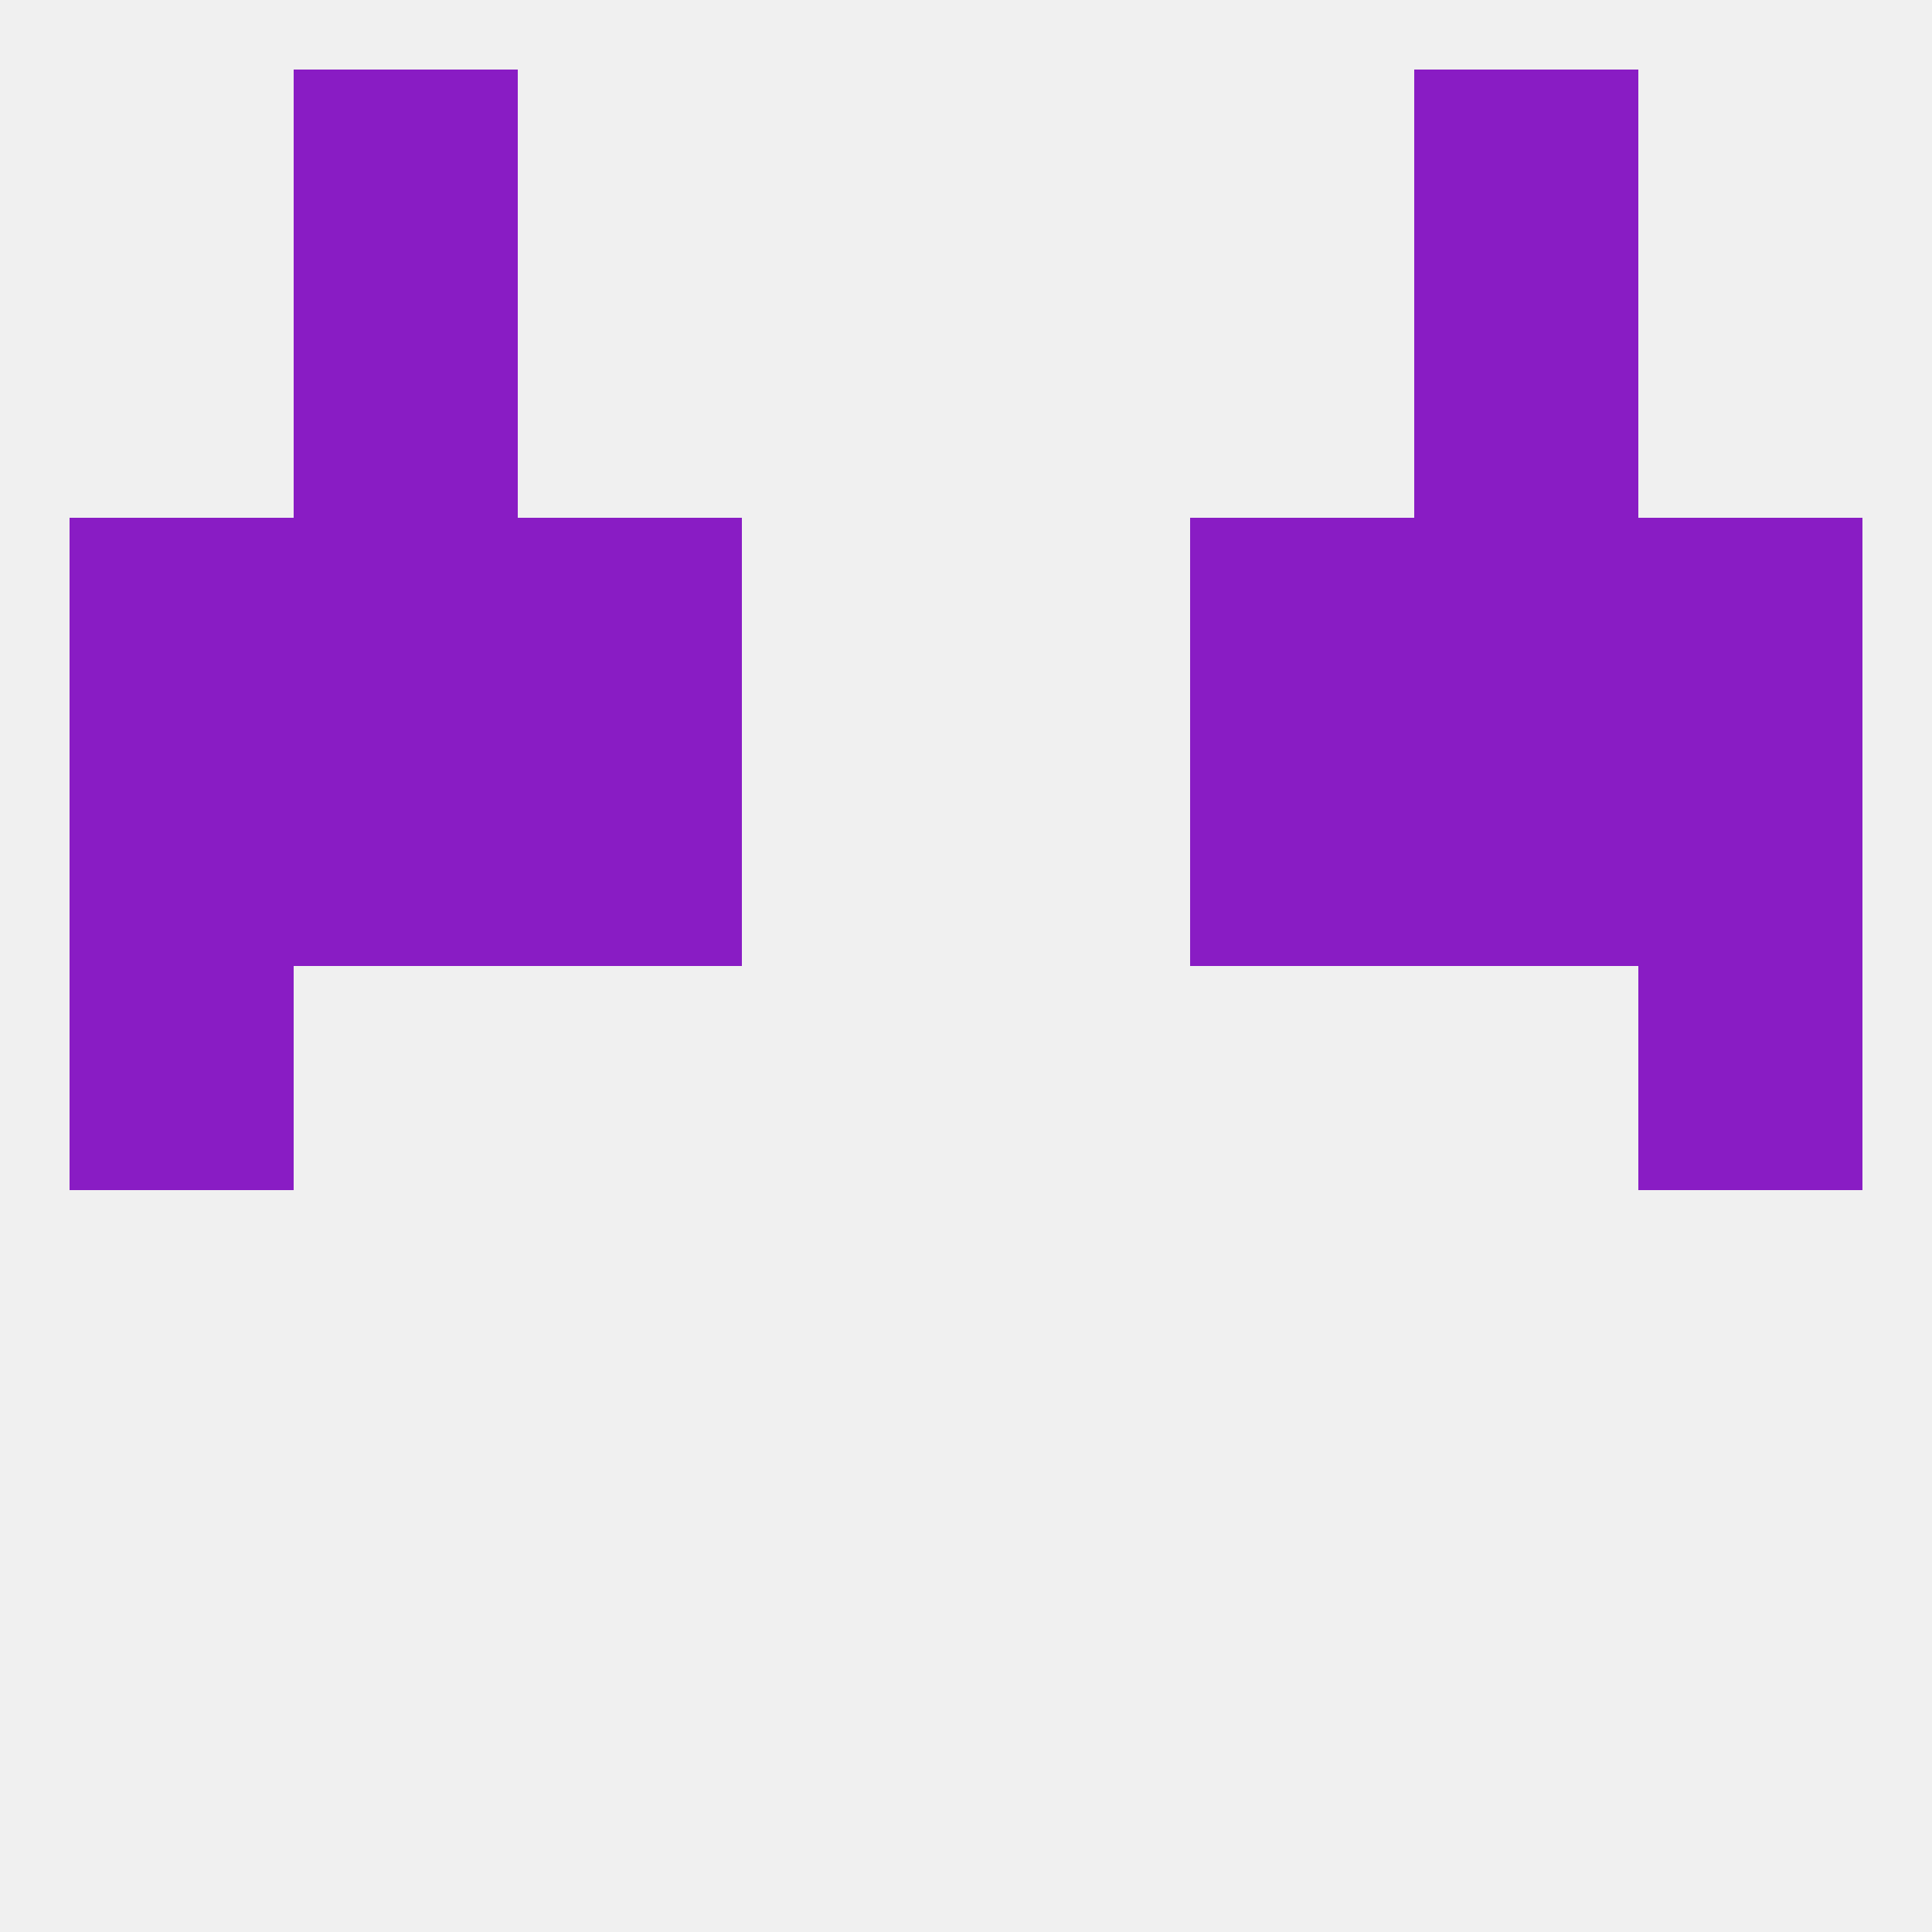 
<!--   <?xml version="1.0"?> -->
<svg version="1.1" baseprofile="full" xmlns="http://www.w3.org/2000/svg" xmlns:xlink="http://www.w3.org/1999/xlink" xmlns:ev="http://www.w3.org/2001/xml-events" width="250" height="250" viewBox="0 0 250 250" >
	<rect width="100%" height="100%" fill="rgba(240,240,240,255)"/>

	<rect x="9" y="96" width="29" height="29" fill="rgba(137,28,196,255)"/>
	<rect x="212" y="96" width="29" height="29" fill="rgba(137,28,196,255)"/>
	<rect x="67" y="96" width="29" height="29" fill="rgba(137,28,196,255)"/>
	<rect x="154" y="96" width="29" height="29" fill="rgba(137,28,196,255)"/>
	<rect x="38" y="96" width="29" height="29" fill="rgba(137,28,196,255)"/>
	<rect x="183" y="96" width="29" height="29" fill="rgba(137,28,196,255)"/>
	<rect x="38" y="38" width="29" height="29" fill="rgba(137,28,196,255)"/>
	<rect x="183" y="38" width="29" height="29" fill="rgba(137,28,196,255)"/>
	<rect x="38" y="9" width="29" height="29" fill="rgba(137,28,196,255)"/>
	<rect x="183" y="9" width="29" height="29" fill="rgba(137,28,196,255)"/>
	<rect x="9" y="125" width="29" height="29" fill="rgba(137,28,196,255)"/>
	<rect x="212" y="125" width="29" height="29" fill="rgba(137,28,196,255)"/>
	<rect x="38" y="67" width="29" height="29" fill="rgba(137,28,196,255)"/>
	<rect x="183" y="67" width="29" height="29" fill="rgba(137,28,196,255)"/>
	<rect x="67" y="67" width="29" height="29" fill="rgba(137,28,196,255)"/>
	<rect x="154" y="67" width="29" height="29" fill="rgba(137,28,196,255)"/>
	<rect x="9" y="67" width="29" height="29" fill="rgba(137,28,196,255)"/>
	<rect x="212" y="67" width="29" height="29" fill="rgba(137,28,196,255)"/>
</svg>